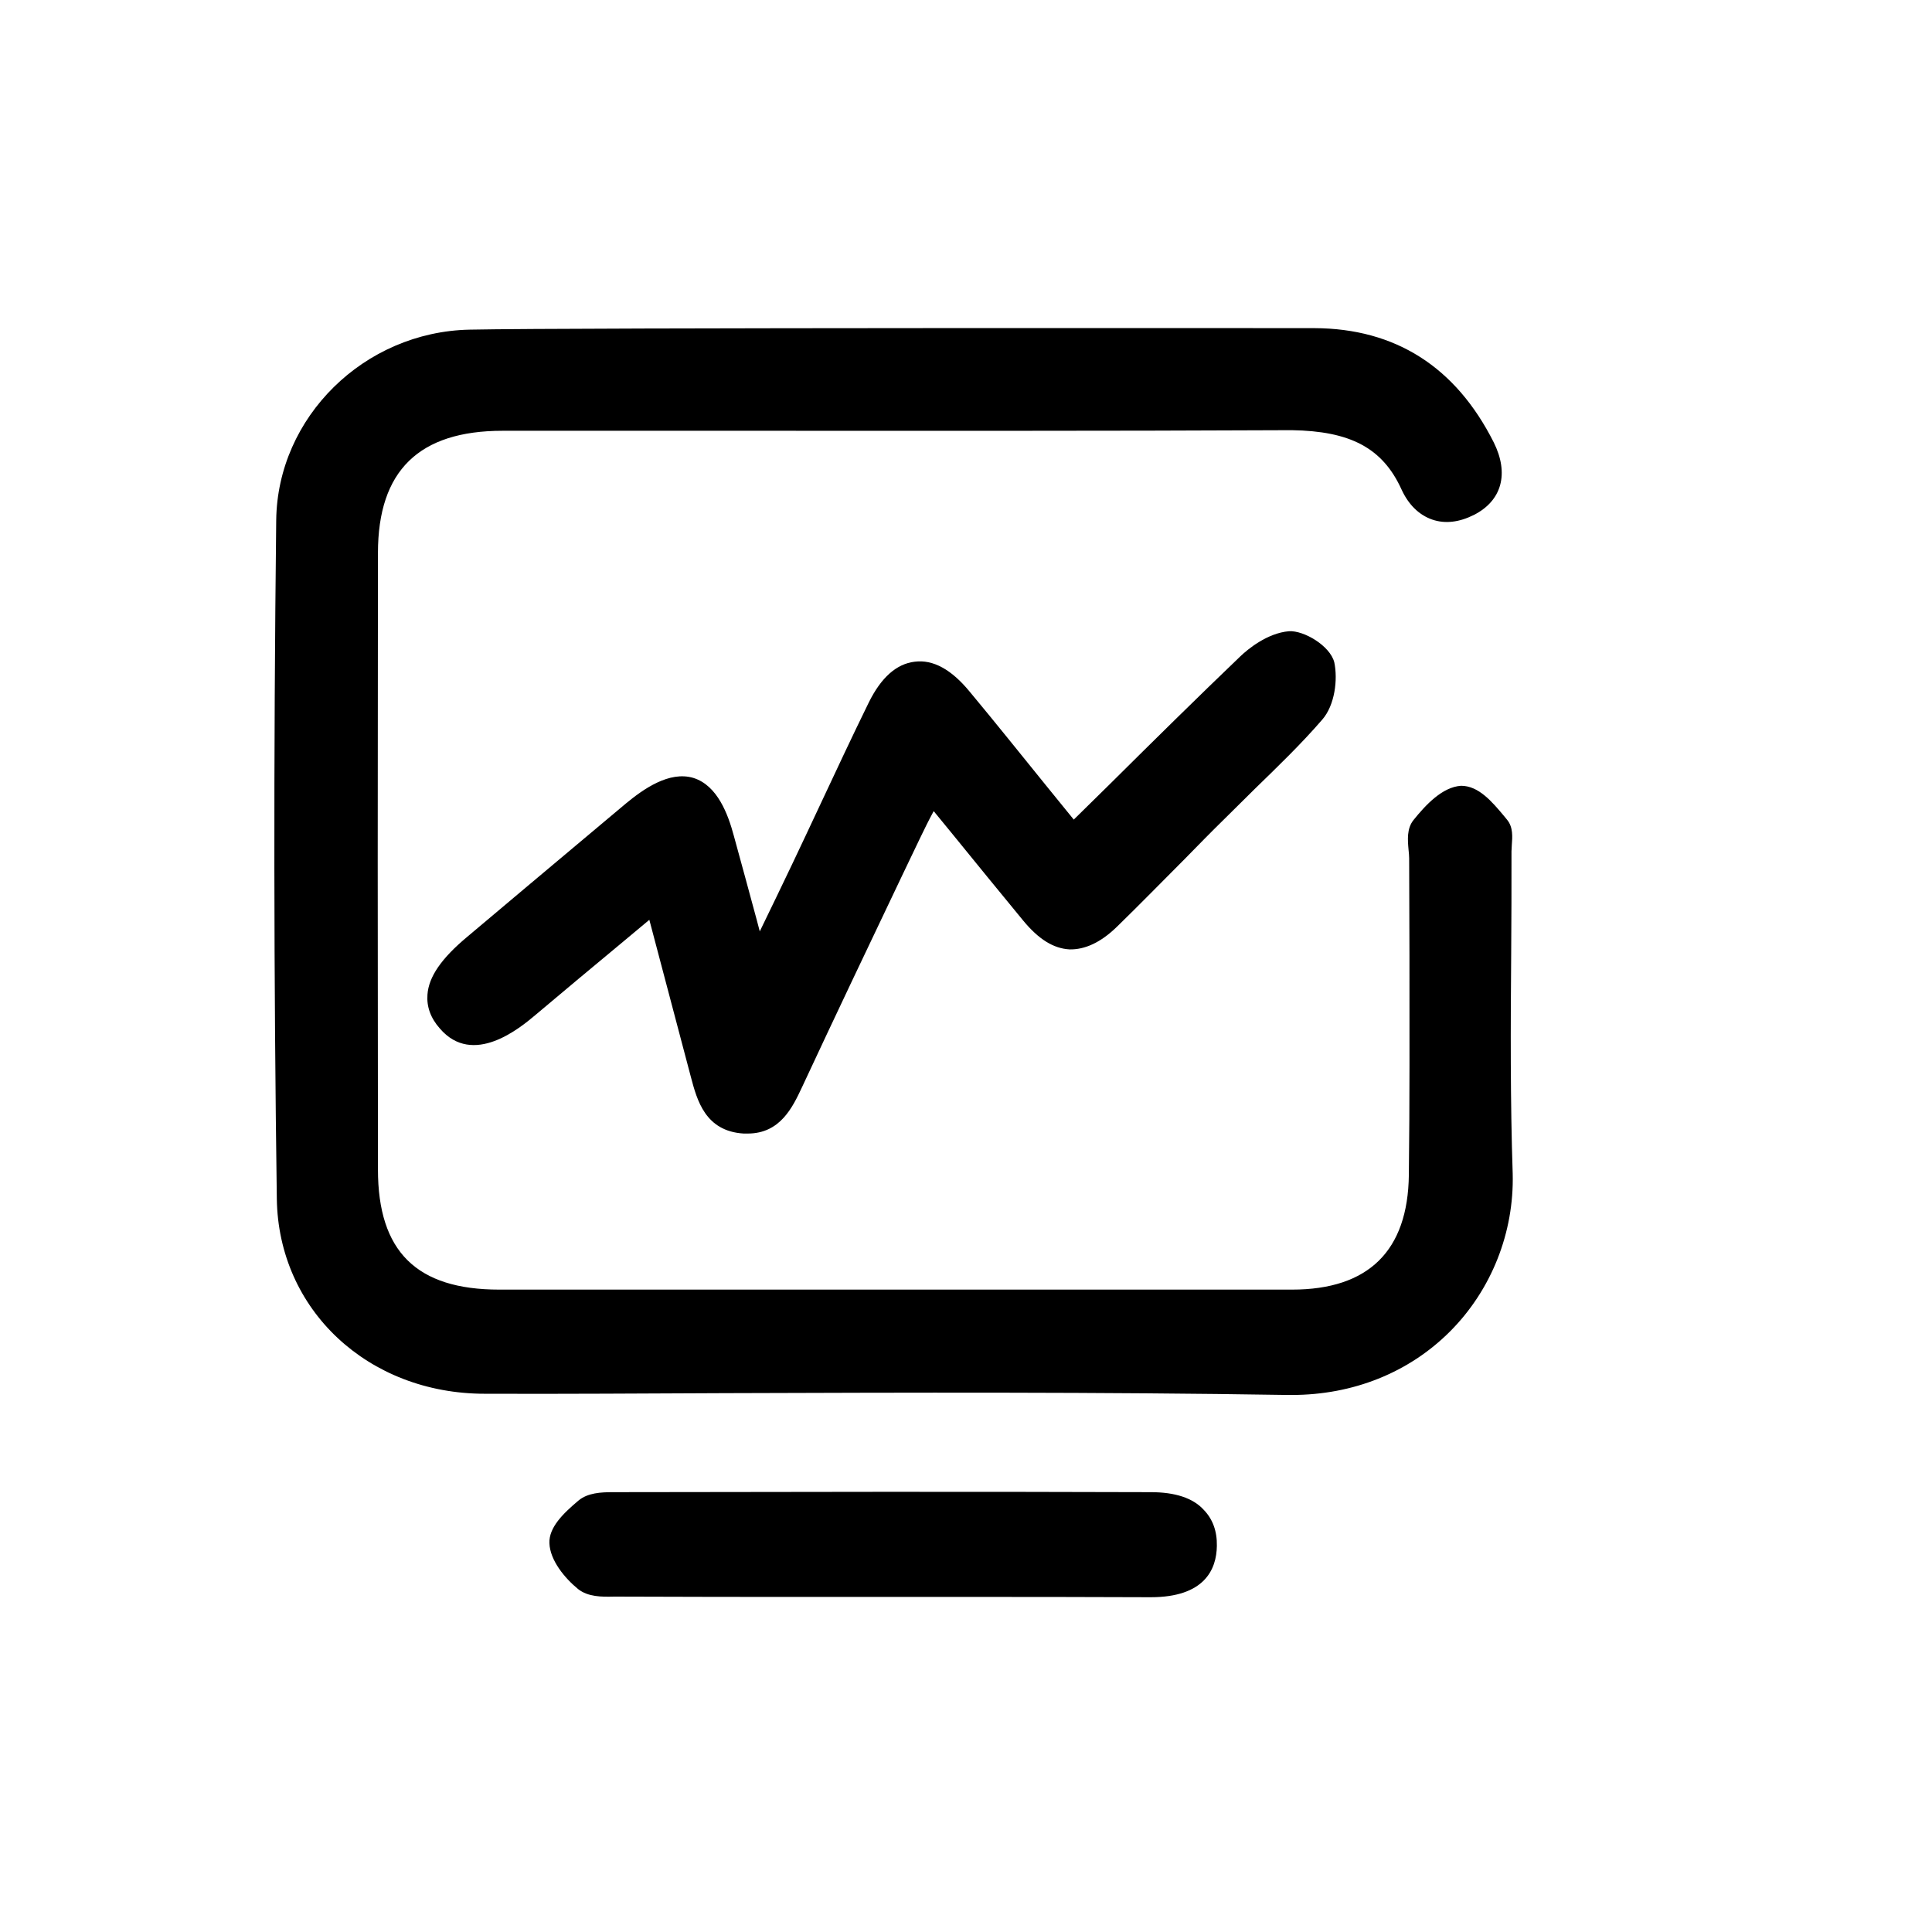 <?xml version="1.0" encoding="utf-8"?>
<!-- Generator: Adobe Illustrator 24.2.1, SVG Export Plug-In . SVG Version: 6.00 Build 0)  -->
<svg version="1.1" id="图层_1" xmlns="http://www.w3.org/2000/svg" xmlns:xlink="http://www.w3.org/1999/xlink" x="0px" y="0px"
	 viewBox="0 0 64 64" style="enable-background:new 0 0 64 64;" xml:space="preserve">
<g>
	<g>
		<path d="M50.06,31.6c0.01-1.13,0.01-2.27,0.01-3.4c0-0.06,0.01-0.13,0.01-0.2c0.02-0.27,0.05-0.6-0.16-0.85l-0.09-0.11
			c-0.41-0.49-0.85-1.01-1.43-1.01c-0.62,0.04-1.17,0.63-1.58,1.14c-0.22,0.28-0.19,0.65-0.16,0.98c0.01,0.1,0.02,0.19,0.02,0.28
			l0.01,3.23c0,2.42,0.01,4.84-0.02,7.26c-0.03,2.52-1.34,3.8-3.87,3.8H16.54c-2.74,0-4.02-1.26-4.02-3.98
			c-0.01-6.81-0.01-13.61,0-20.42c0-2.73,1.36-4.05,4.13-4.05l7.43,0c6.23,0,12.47,0.01,18.71-0.02c1.93,0.03,3.01,0.58,3.64,1.97
			c0.23,0.5,0.58,0.84,1.01,0.99c0.43,0.15,0.9,0.09,1.38-0.15c0.93-0.47,1.18-1.37,0.66-2.41c-1.26-2.5-3.26-3.77-5.94-3.78
			c0,0-24.67-0.02-27.98,0.05c-3.5,0.07-6.37,2.9-6.41,6.31c-0.09,7.94-0.08,15.3,0.02,22.48c0.05,3.68,3.02,6.46,6.89,6.46
			c2.63,0.01,5.29-0.01,7.94-0.02c6.11-0.02,12.43-0.04,18.65,0.06c0.05,0,0.09,0,0.14,0c2.03,0,3.88-0.74,5.24-2.1
			c1.38-1.38,2.13-3.29,2.08-5.23C50.03,36.48,50.04,34,50.06,31.6z M42.7,20.91c-0.72,0.06-1.37,0.6-1.61,0.83
			c-1.44,1.38-2.86,2.78-4.33,4.24l-1.19,1.17l-0.91-1.12c-0.86-1.06-1.69-2.1-2.54-3.12c-0.6-0.73-1.21-1.07-1.82-0.99
			c-0.6,0.07-1.11,0.52-1.52,1.35c-0.56,1.14-1.1,2.3-1.64,3.45c-0.3,0.64-0.6,1.28-0.9,1.91c-0.34,0.71-0.68,1.42-1.07,2.22l0,0.01
			l-0.1-0.38c-0.27-0.99-0.51-1.89-0.76-2.79c-0.19-0.71-0.54-1.67-1.34-1.92c-0.8-0.24-1.66,0.37-2.24,0.85
			c-1.1,0.92-2.2,1.85-3.3,2.77l-1.96,1.65c-0.85,0.71-1.27,1.32-1.31,1.91c-0.03,0.39,0.1,0.77,0.41,1.12
			c1.1,1.28,2.66-0.02,3.17-0.45c0.94-0.79,1.88-1.58,2.86-2.39l0.91-0.76l1.38,5.22c0.2,0.75,0.47,1.78,1.74,1.86
			c0.05,0,0.09,0,0.14,0c1.08,0,1.49-0.88,1.8-1.54c1.1-2.36,2.22-4.71,3.34-7.06l0.57-1.19c0.14-0.29,0.28-0.58,0.45-0.89
			l0.59,0.72c0.81,1,1.59,1.95,2.37,2.9c0.52,0.63,1.01,0.93,1.54,0.96c0.5,0.01,1.03-0.22,1.58-0.76c0.76-0.74,1.5-1.5,2.25-2.25
			c0.43-0.44,0.87-0.89,1.31-1.32c0.33-0.33,0.67-0.66,1-0.99c0.75-0.73,1.53-1.48,2.23-2.29c0.42-0.48,0.52-1.33,0.4-1.9
			C44.06,21.39,43.19,20.88,42.7,20.91z M38.12,49.43c-5.94-0.02-11.87-0.01-17.81,0c-0.4,0-0.84,0.02-1.15,0.28
			c-0.51,0.43-0.98,0.89-0.96,1.41c0.02,0.57,0.51,1.16,0.95,1.52c0.33,0.26,0.78,0.26,1.18,0.25l0.19,0
			c2.18,0.01,4.37,0.01,6.55,0.01l4.59,0c2.14,0,4.29,0,6.43,0.01h0.03c1.78,0,2.18-0.92,2.19-1.7c0.01-0.49-0.14-0.89-0.43-1.19
			C39.52,49.62,38.92,49.43,38.12,49.43z"/>
	</g>
</g>
</svg>
